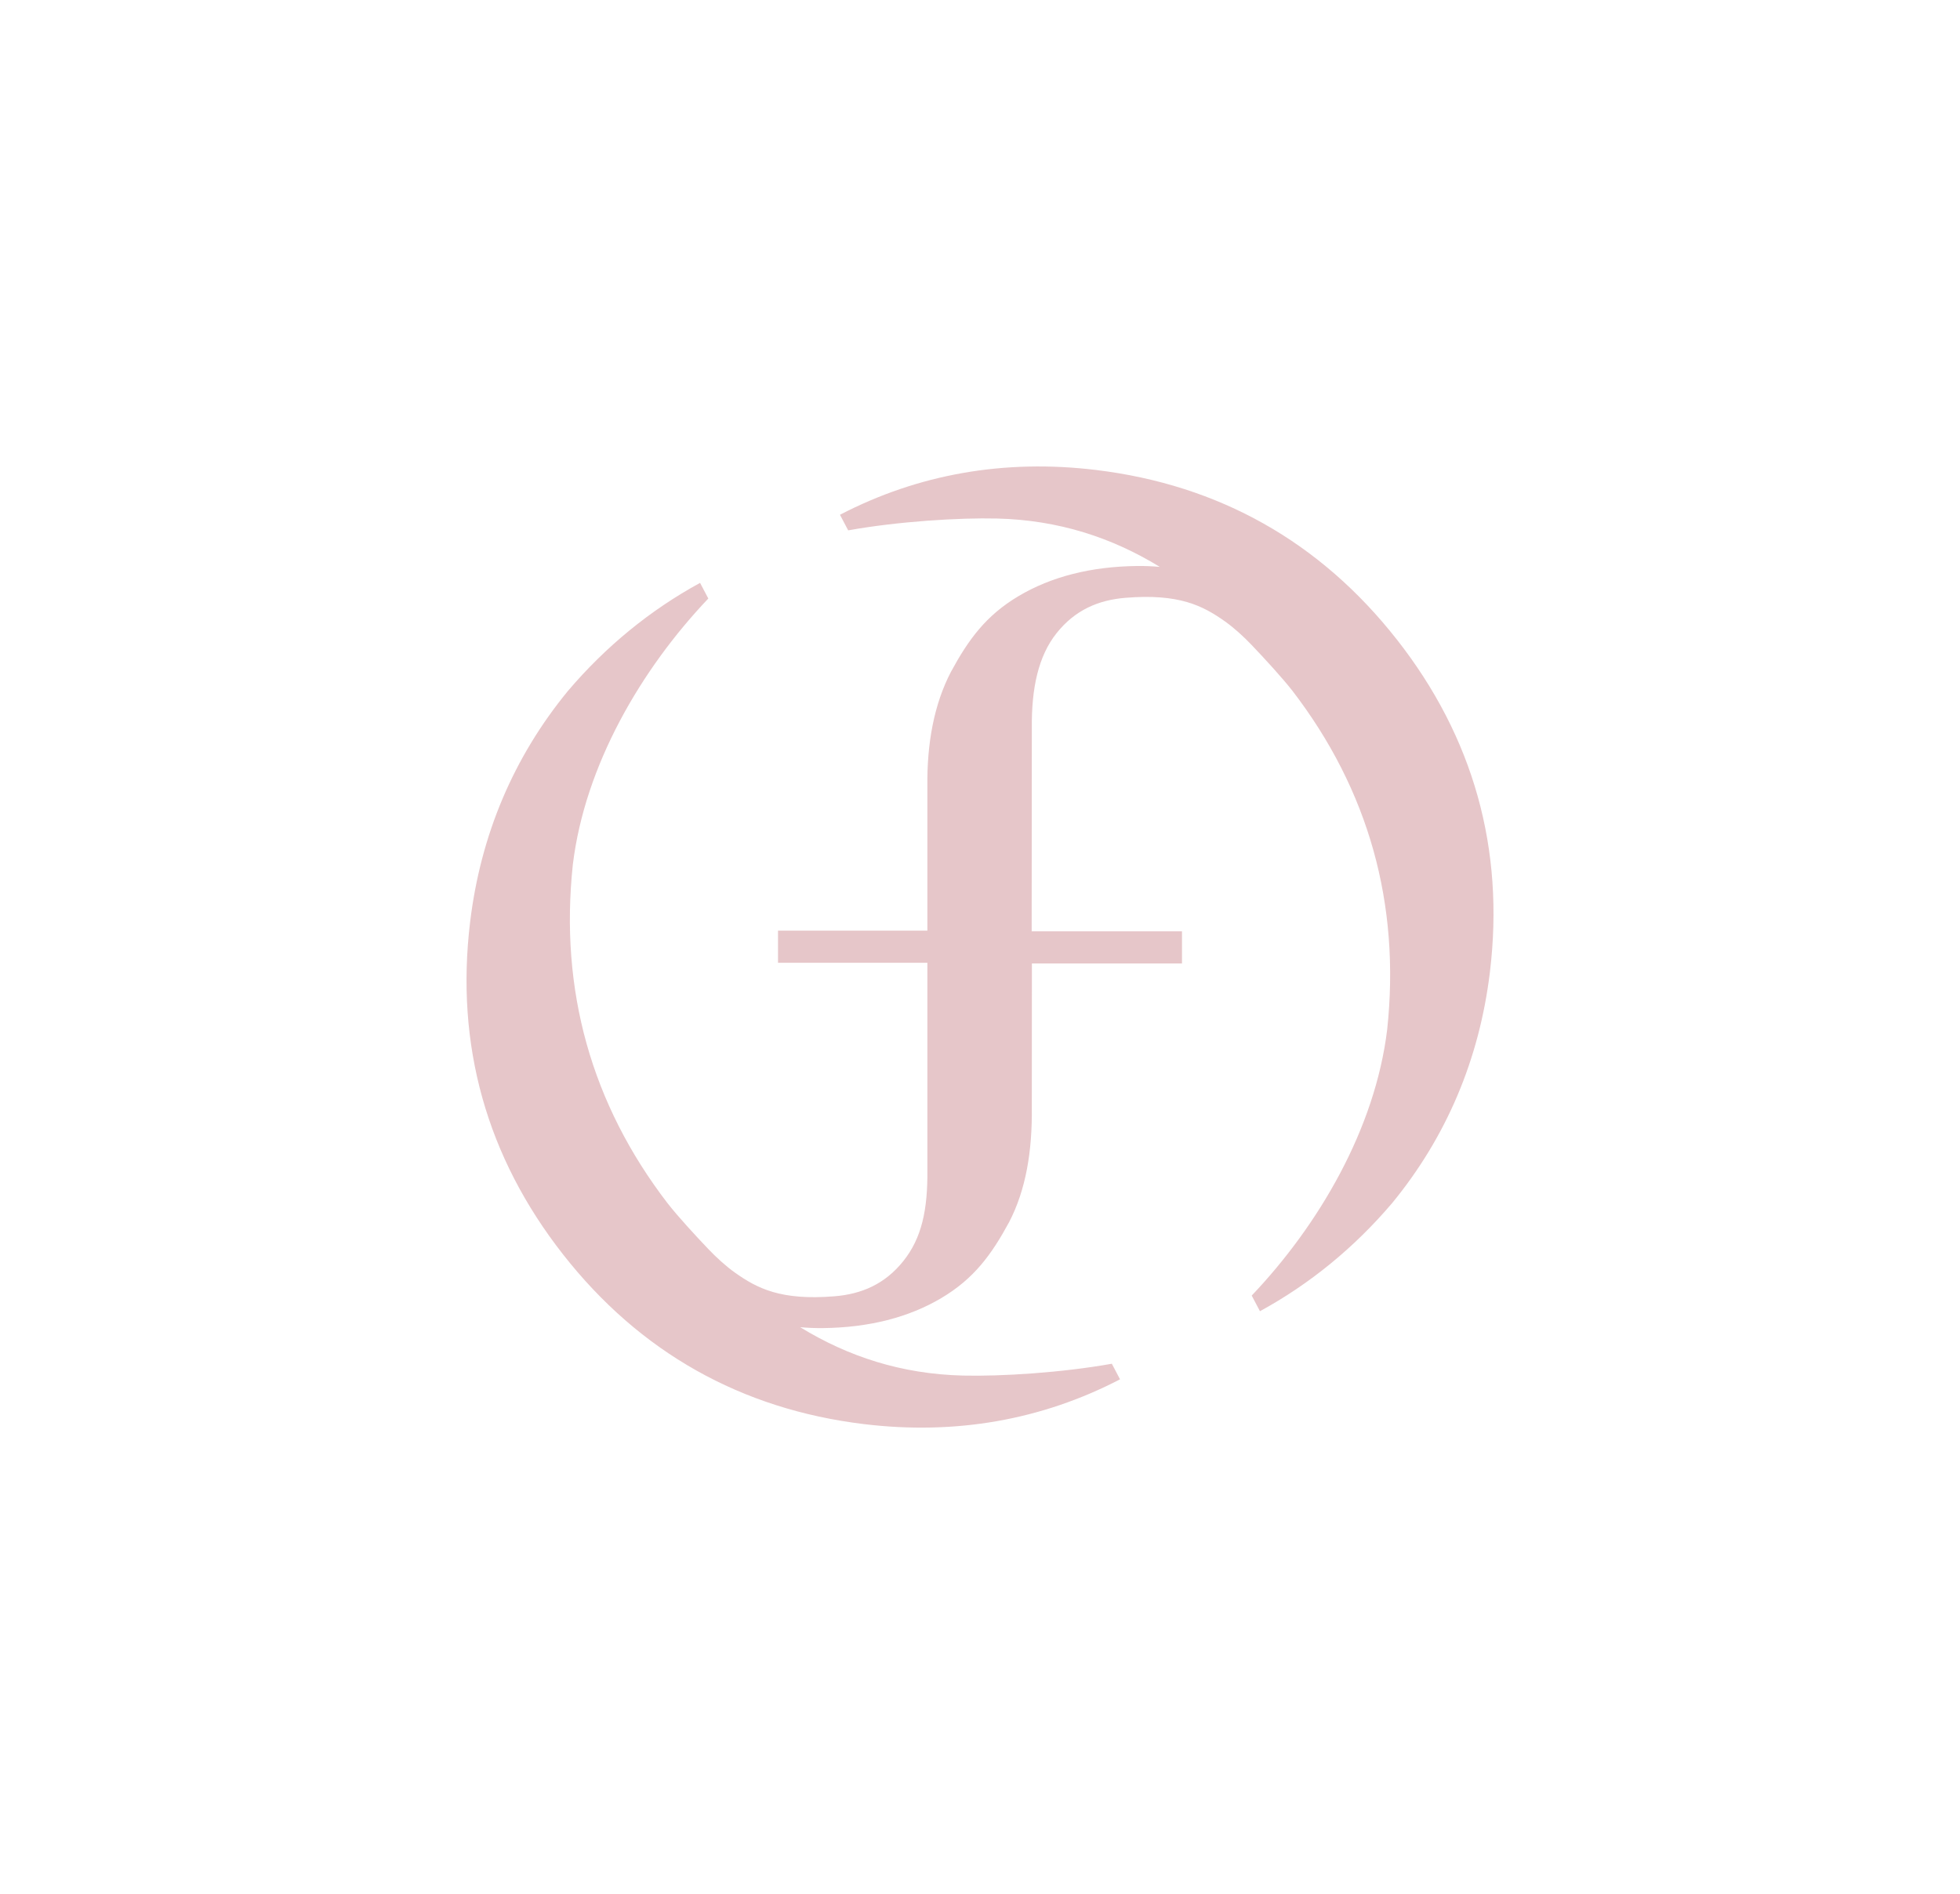 <?xml version="1.0" encoding="UTF-8"?> <svg xmlns="http://www.w3.org/2000/svg" id="_Слой_1" data-name="Слой 1" viewBox="0 0 1080 1043.77"><defs><style> .cls-1 { fill: #e6c6c9; stroke-width: 0px; } </style></defs><path class="cls-1" d="M769.68,352.41c-42.21-53.81-97.99-85.24-165.8-93.43-50.34-6.08-97.8,2.22-141.04,24.69l4.52,8.59c27.4-4.92,61-7.03,82.03-6.52,33.88.82,63.36,10.51,89.68,26.65-4.24-.37-8.43-.54-12.57-.49-25.31.29-47.27,5.87-65.28,16.6-18,10.71-27.59,23.97-37.26,41.78-9.24,17.78-13.24,39.14-12.96,63.22v79.33h-82.3v17.71h82.3s0,113.94,0,113.94c.26,22.45-3.23,37.85-13.17,50.35-10.16,12.77-23.02,18.3-38.1,19.51-29.33,2.37-42.44-4.28-54.82-13.09-4.91-3.49-10.3-8.43-14.38-12.71-7.39-7.73-16.89-18.08-22.68-25.46-41.98-54.66-59.55-117.41-52.22-186.55,6.63-54.85,37.73-107.85,74.66-146.71l-4.54-8.62c-27.42,14.96-51.89,34.96-72.78,59.51-29.99,36.51-48.14,79.38-53.93,127.37-8.19,67.81,9.06,129.47,51.28,183.27,42.21,53.81,97.99,85.24,165.8,93.43,50.34,6.08,97.8-2.22,141.04-24.69l-4.52-8.59c-27.4,4.92-61,7.03-82.03,6.52-33.88-.82-63.36-10.51-89.68-26.65,4.24.37,8.43.54,12.57.49,25.31-.29,47.27-5.87,65.28-16.6,18-10.71,27.59-23.97,37.26-41.78,9.24-17.78,12.79-39.06,12.51-63.14l.05-79.41h82.7v-17.71h-82.83l.09-111.74c-.26-22.45,3.67-40.05,13.62-52.55,10.16-12.77,23.02-18.3,38.1-19.51,29.33-2.37,42.44,4.28,54.82,13.09,4.91,3.49,10.3,8.43,14.38,12.71,7.39,7.73,16.89,18.08,22.68,25.46,41.98,54.66,59.55,117.41,52.22,186.55-6.63,54.85-37.73,107.85-74.66,146.71l4.54,8.62c27.42-14.96,51.89-34.96,72.78-59.51,29.99-36.51,48.14-79.38,53.93-127.37,8.19-67.81-9.06-129.47-51.28-183.27Z"></path></svg> 